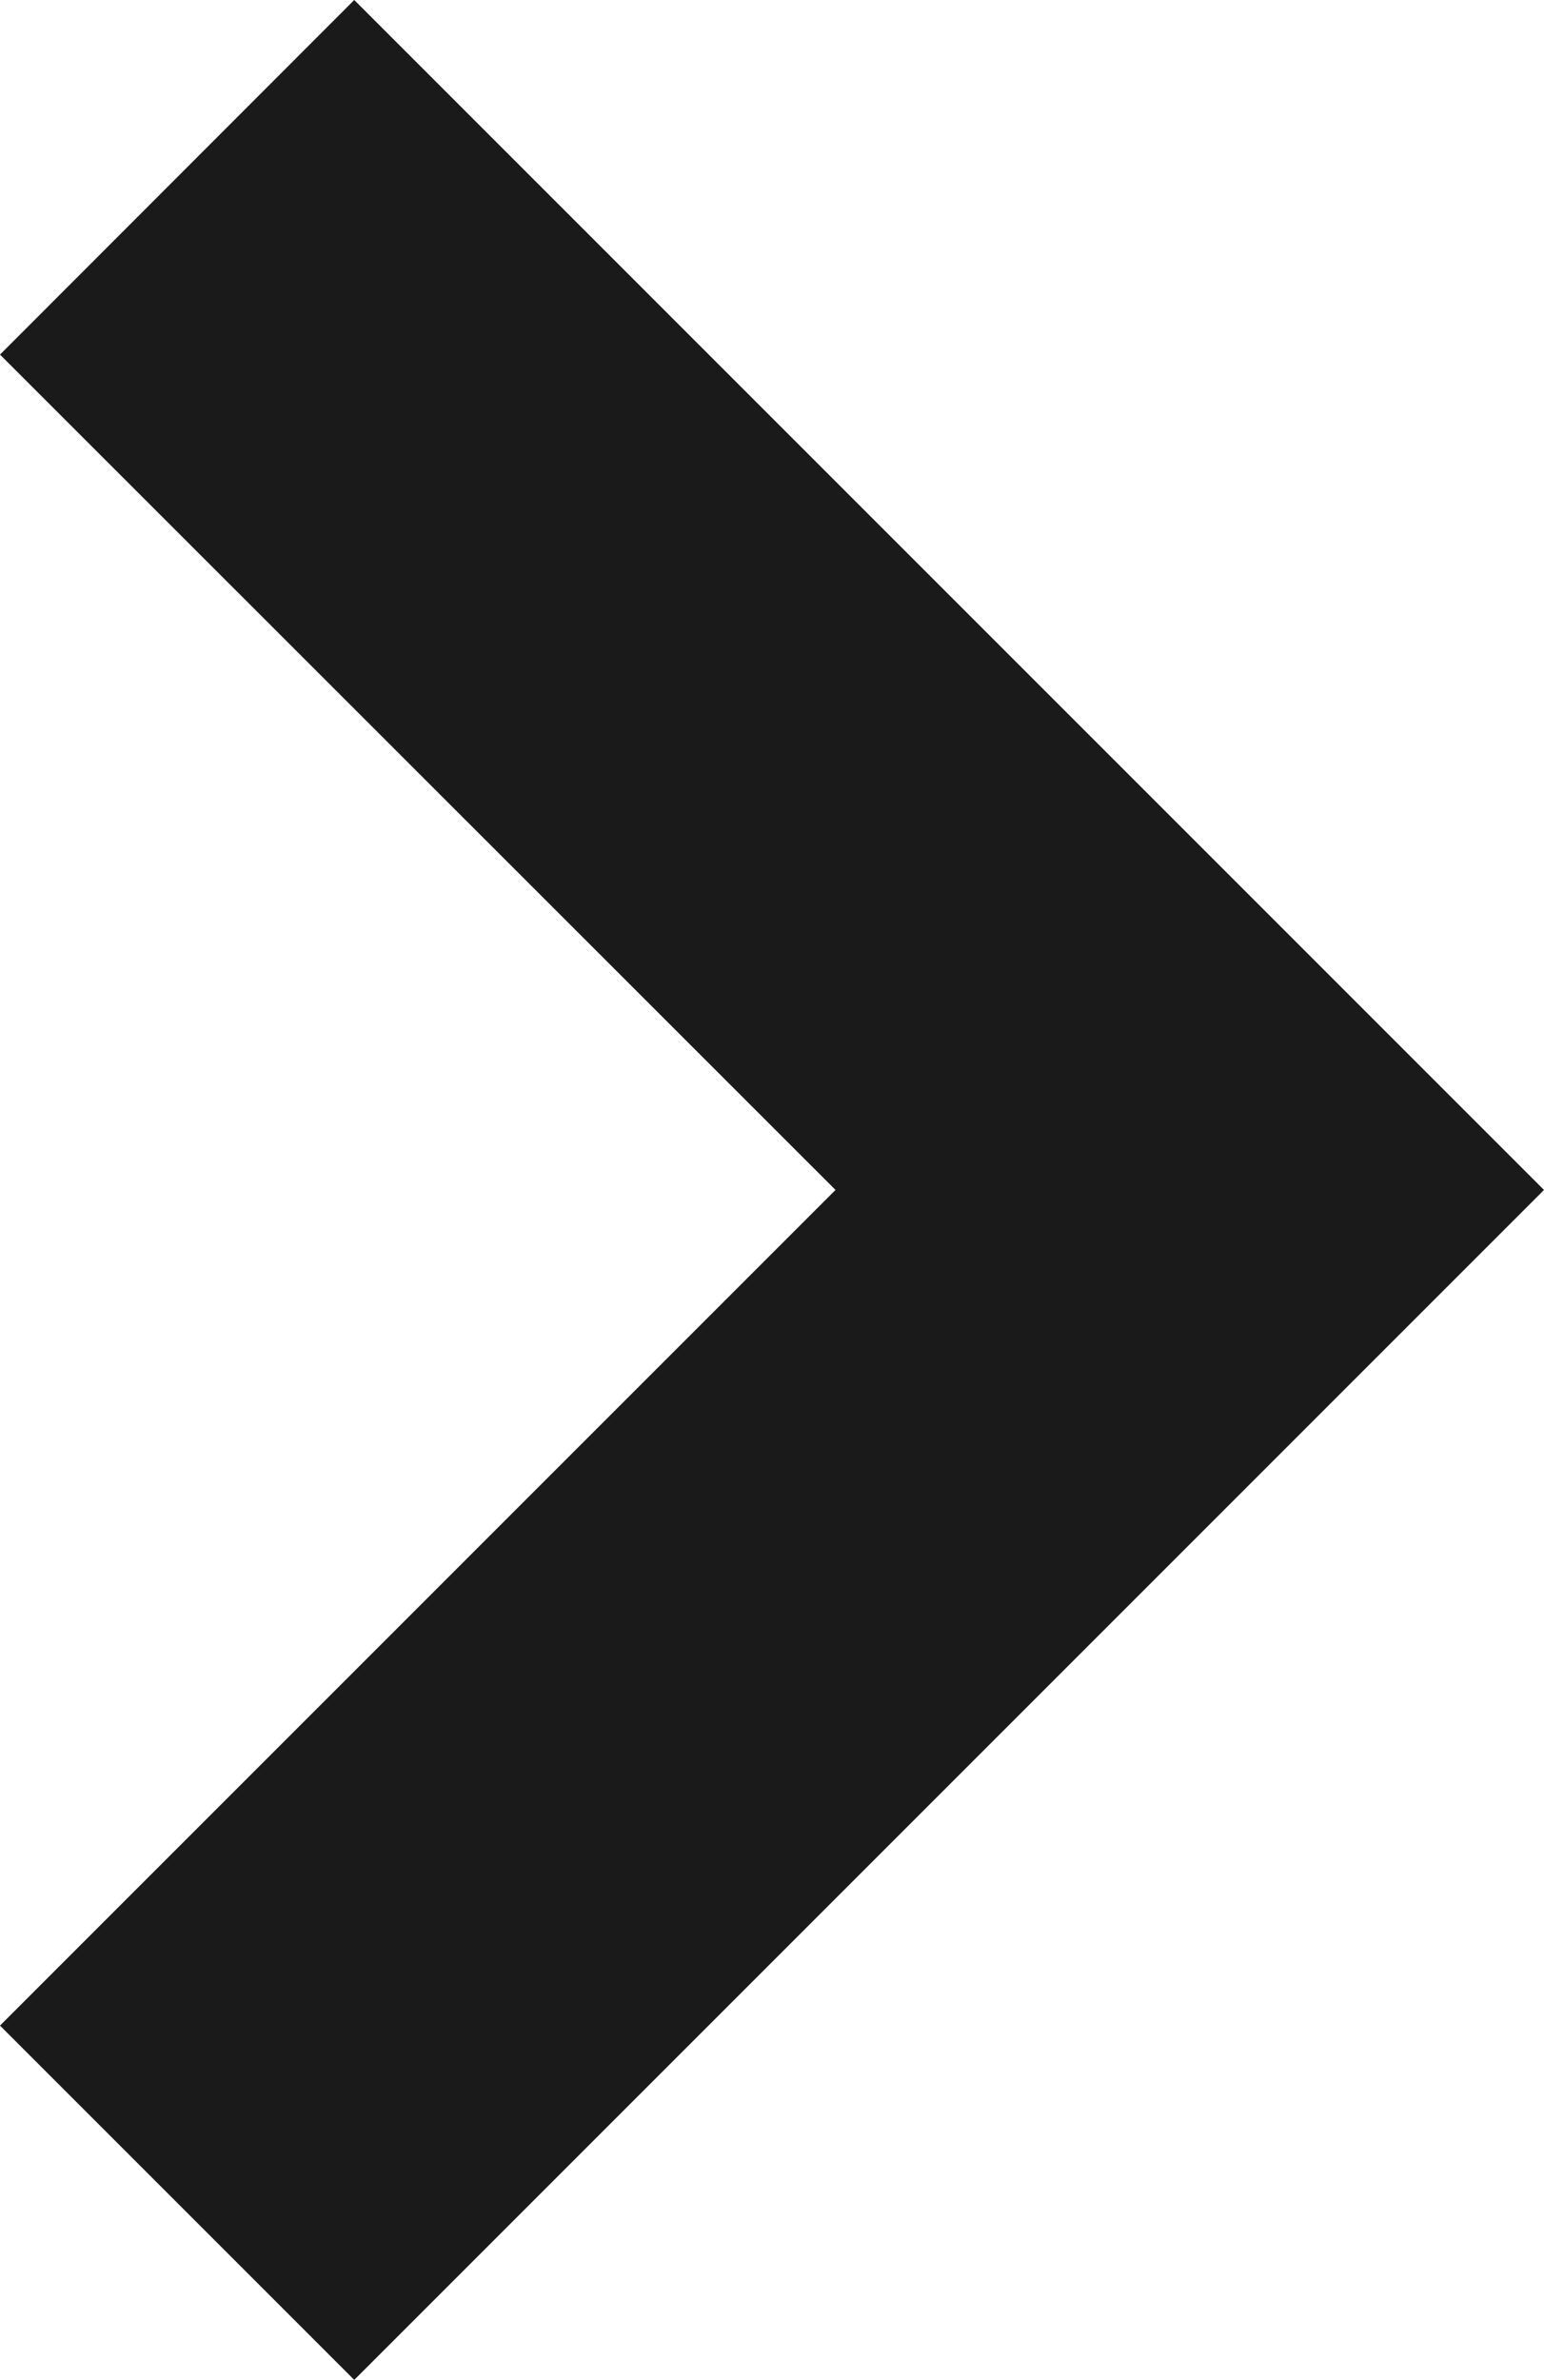 <svg id="arrow_b_short" xmlns="http://www.w3.org/2000/svg" width="5.191" height="8" viewBox="0 0 5.191 8">
  <path id="パス_36" data-name="パス 36" d="M4,5.191l-4-4L1.191,0,4,2.809,6.808,0,8,1.191Z" transform="translate(0 8) rotate(-90)" fill="#1a1a1a"/>
</svg>
